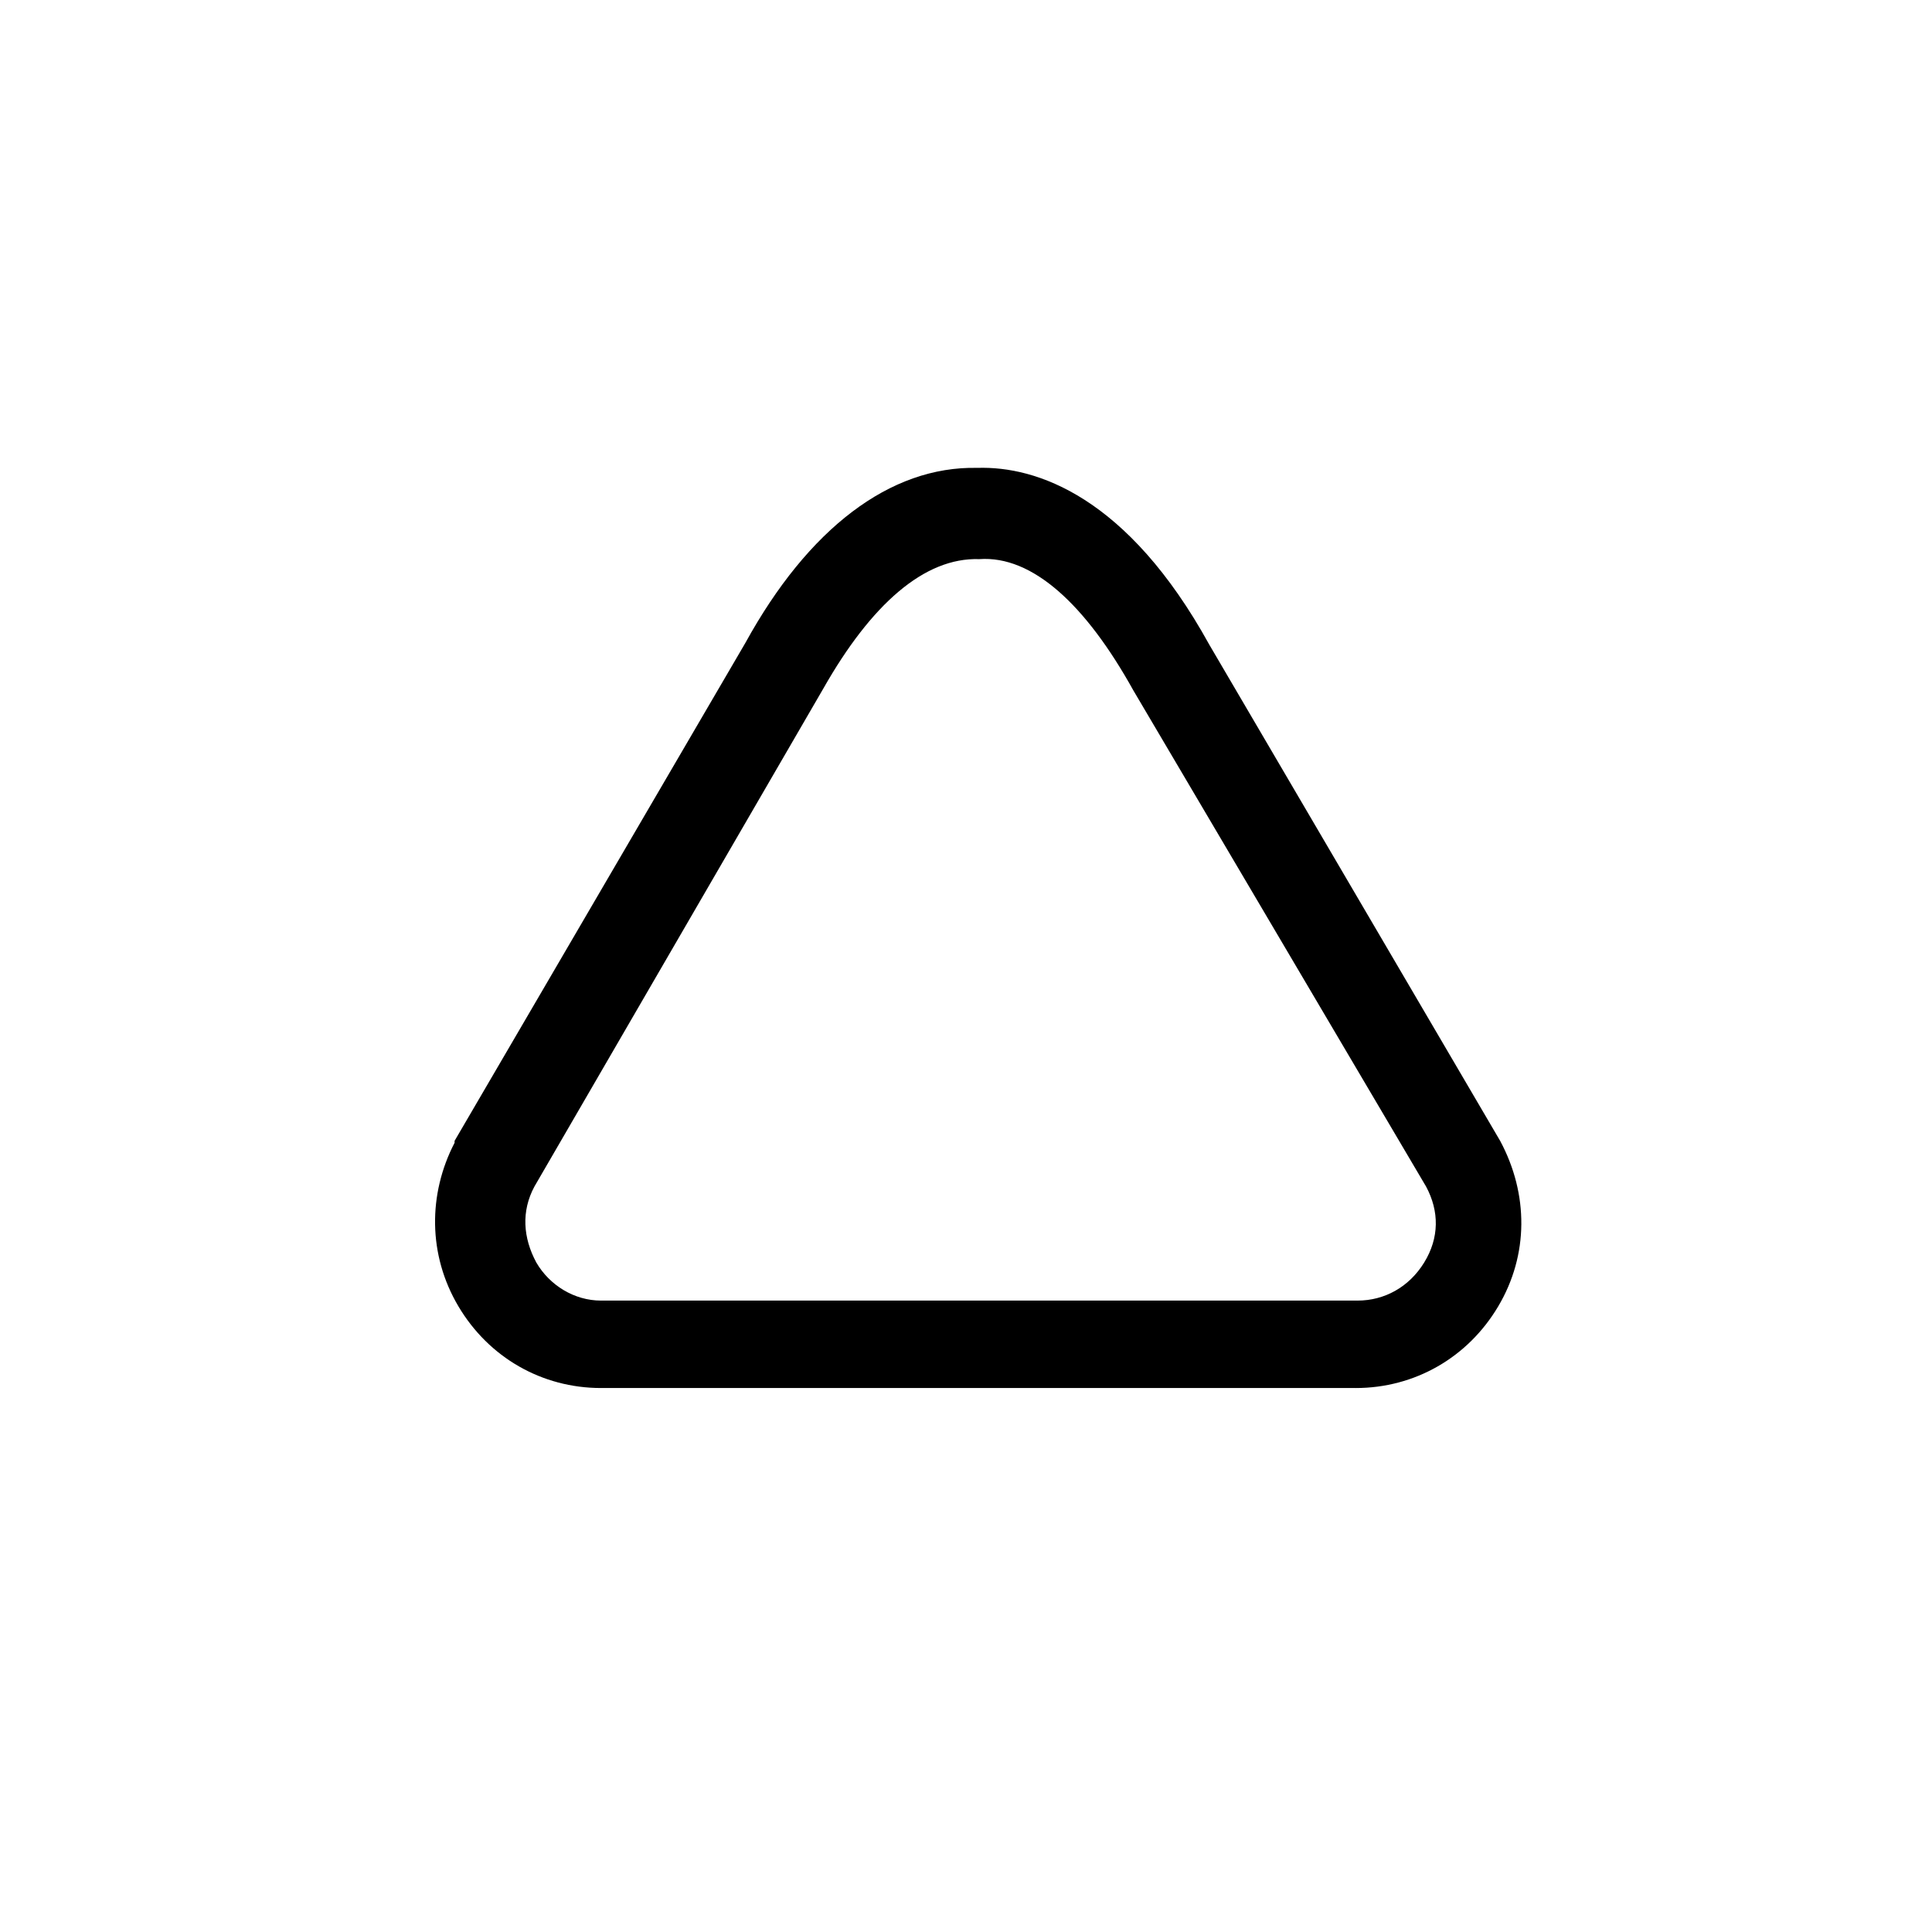<?xml version="1.0" encoding="UTF-8"?>
<!-- Uploaded to: SVG Repo, www.svgrepo.com, Generator: SVG Repo Mixer Tools -->
<svg fill="#000000" width="800px" height="800px" version="1.1" viewBox="144 144 512 512" xmlns="http://www.w3.org/2000/svg">
 <path d="m503.28 511.84h-200.02c-15.617 0-29.727-8.062-37.785-21.664-8.062-13.602-8.062-29.727-1.008-43.328v-0.504l77.082-132c16.625-30.23 38.289-46.855 61.465-46.352 15.617-0.504 39.801 7.559 61.465 46.855l77.082 131.5c7.559 14.105 7.559 30.23-0.504 43.832-8.059 13.605-22.164 21.664-37.781 21.664zm-217.65-53.402c-3.527 6.551-3.023 13.602 0.504 20.152 3.527 6.047 10.078 10.078 17.129 10.078h200.52c7.055 0 13.602-3.527 17.633-10.078s4.031-13.602 0.504-20.152l-77.586-131.5c-12.594-22.672-26.703-35.77-40.809-34.762-14.609-0.504-28.719 12.09-41.312 34.258z"/>
</svg>